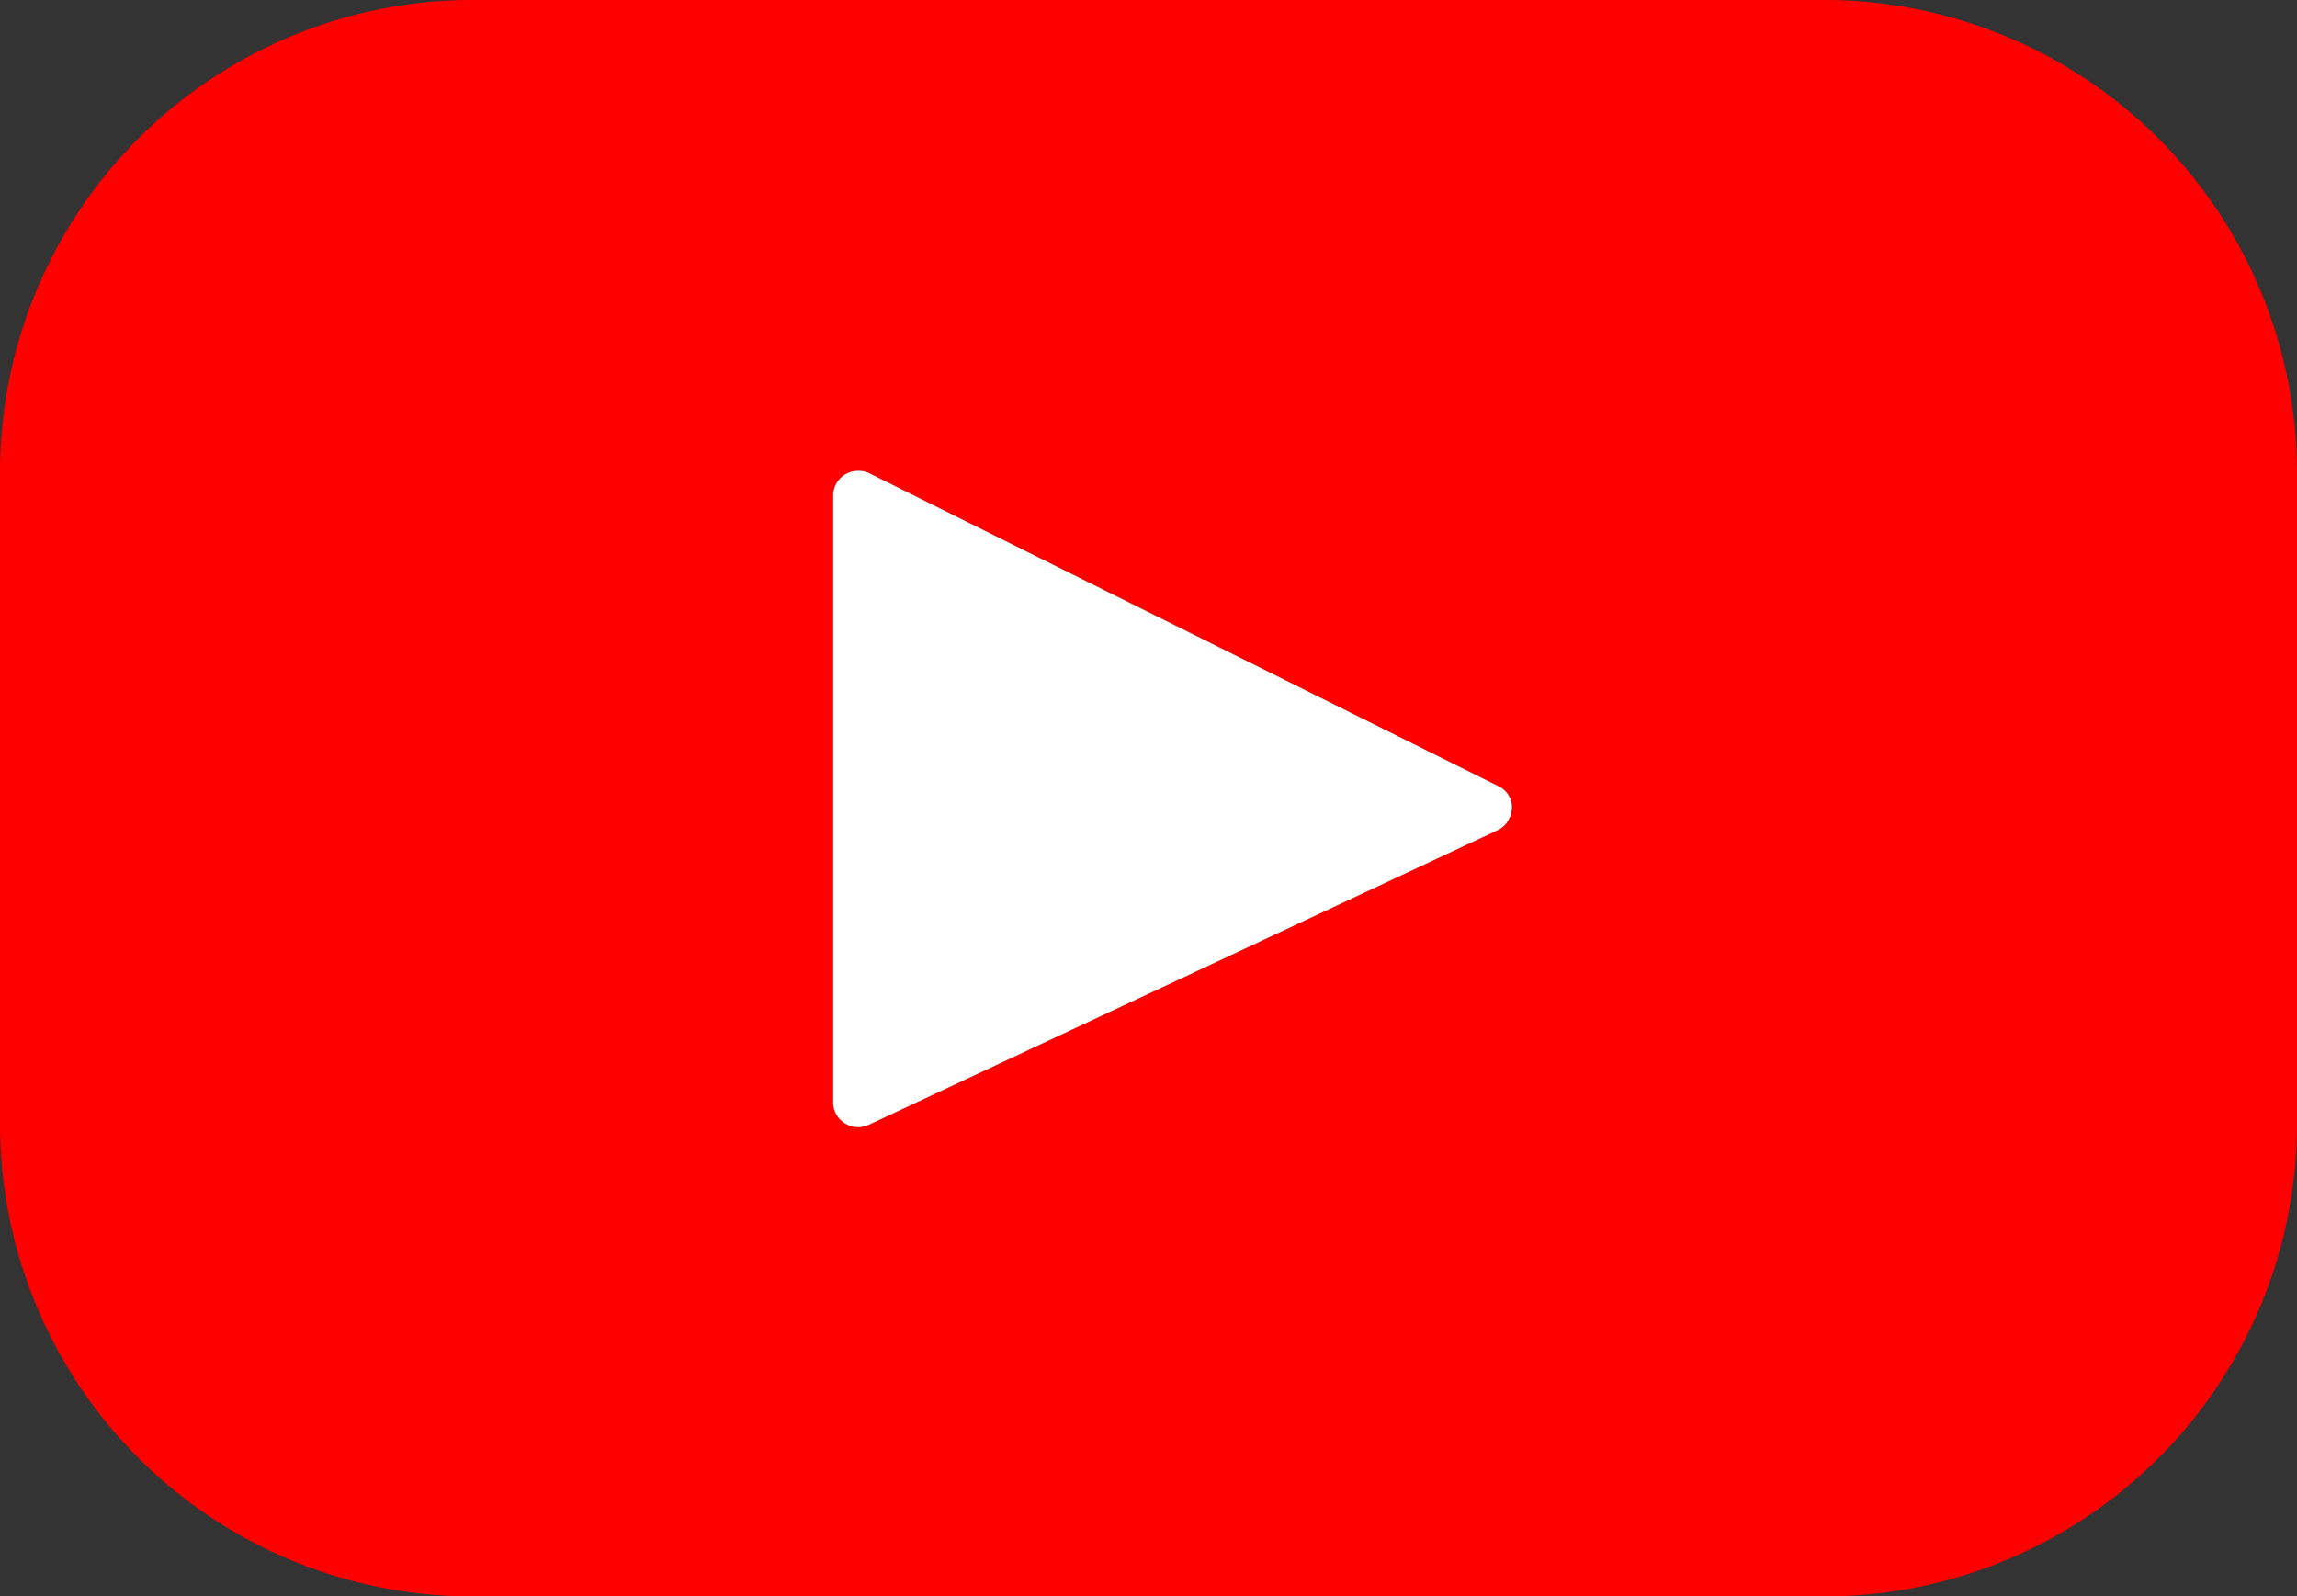<svg xmlns="http://www.w3.org/2000/svg" viewBox="0 0 97.57 67.81"><rect x="0" y="0" width="97.57" height="67.81" fill="#333333" stroke="none"/><defs><style>.cls-1{fill:red;}.cls-2{fill:#fff;}</style></defs><title>Recurso 37home-desktop-spec-icons</title><g id="Capa_2" data-name="Capa 2"><g id="Capa_1-2" data-name="Capa 1"><path id="_002-youtube" data-name=" 002-youtube" class="cls-1" d="M77.31,0h-57A20.08,20.08,0,0,0,0,19.91H0v28a20.08,20.08,0,0,0,20.26,19.9H77.31a20.08,20.08,0,0,0,20.26-19.9v-28A20.09,20.09,0,0,0,77.31,0ZM63.6,35.27,36.92,47.77a1.07,1.07,0,0,1-1.43-.5,1,1,0,0,1-.1-.45V21A1.06,1.06,0,0,1,36.47,20a1,1,0,0,1,.47.11L63.62,33.38a1,1,0,0,1,.48,1.4A1,1,0,0,1,63.6,35.27Z"/><path class="cls-2" d="M63.6,35.27,36.92,47.77a1.07,1.07,0,0,1-1.43-.5,1,1,0,0,1-.1-.45V21A1.06,1.06,0,0,1,36.47,20a1,1,0,0,1,.47.11L63.62,33.38a1,1,0,0,1,.48,1.4A1,1,0,0,1,63.6,35.27Z"/></g></g></svg>